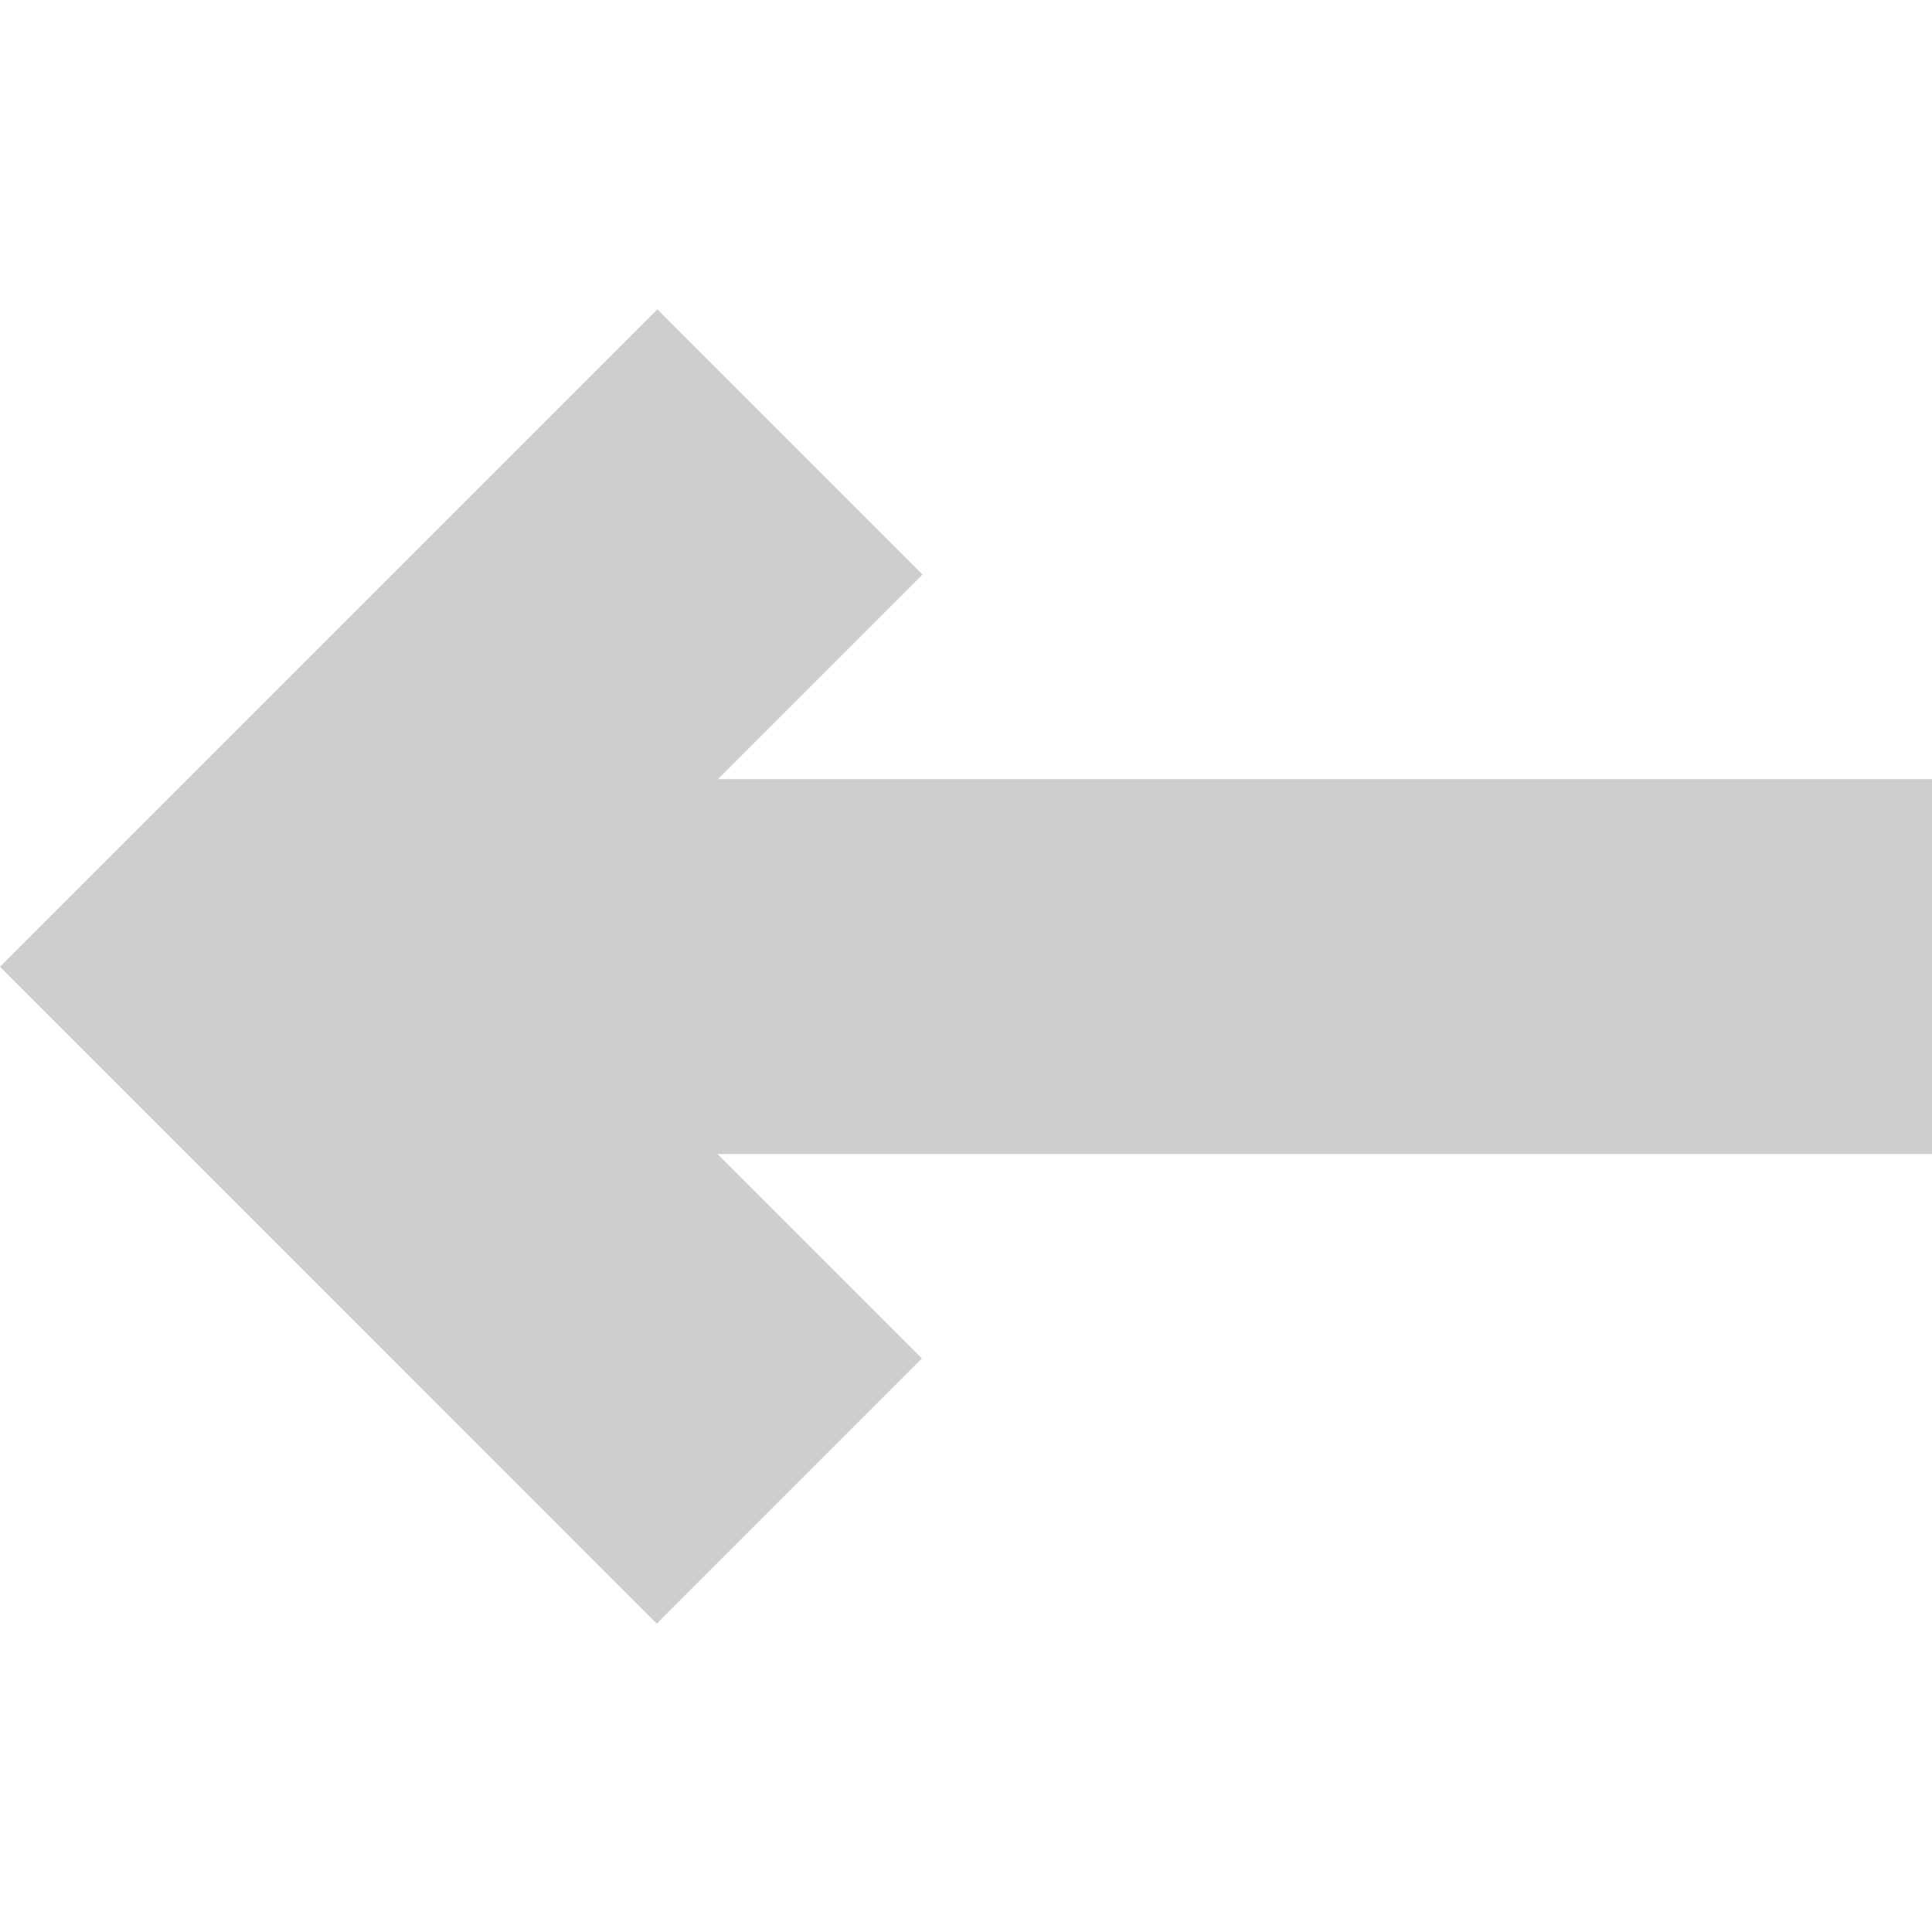 <svg xmlns="http://www.w3.org/2000/svg" width="15" height="15" viewBox="0 0 15 15" fill="none"><g clip-path="url(#clip0_6_141)"><path d="M15 6.049H5.574L7.162 4.461L5.104 2.402L0 7.506L5.099 12.606L7.158 10.547L5.571 8.96H15V6.049Z" fill="#CECECE"></path></g><defs><clipPath id="clip0_6_141"><rect width="15" height="15" fill="white"></rect></clipPath></defs></svg>